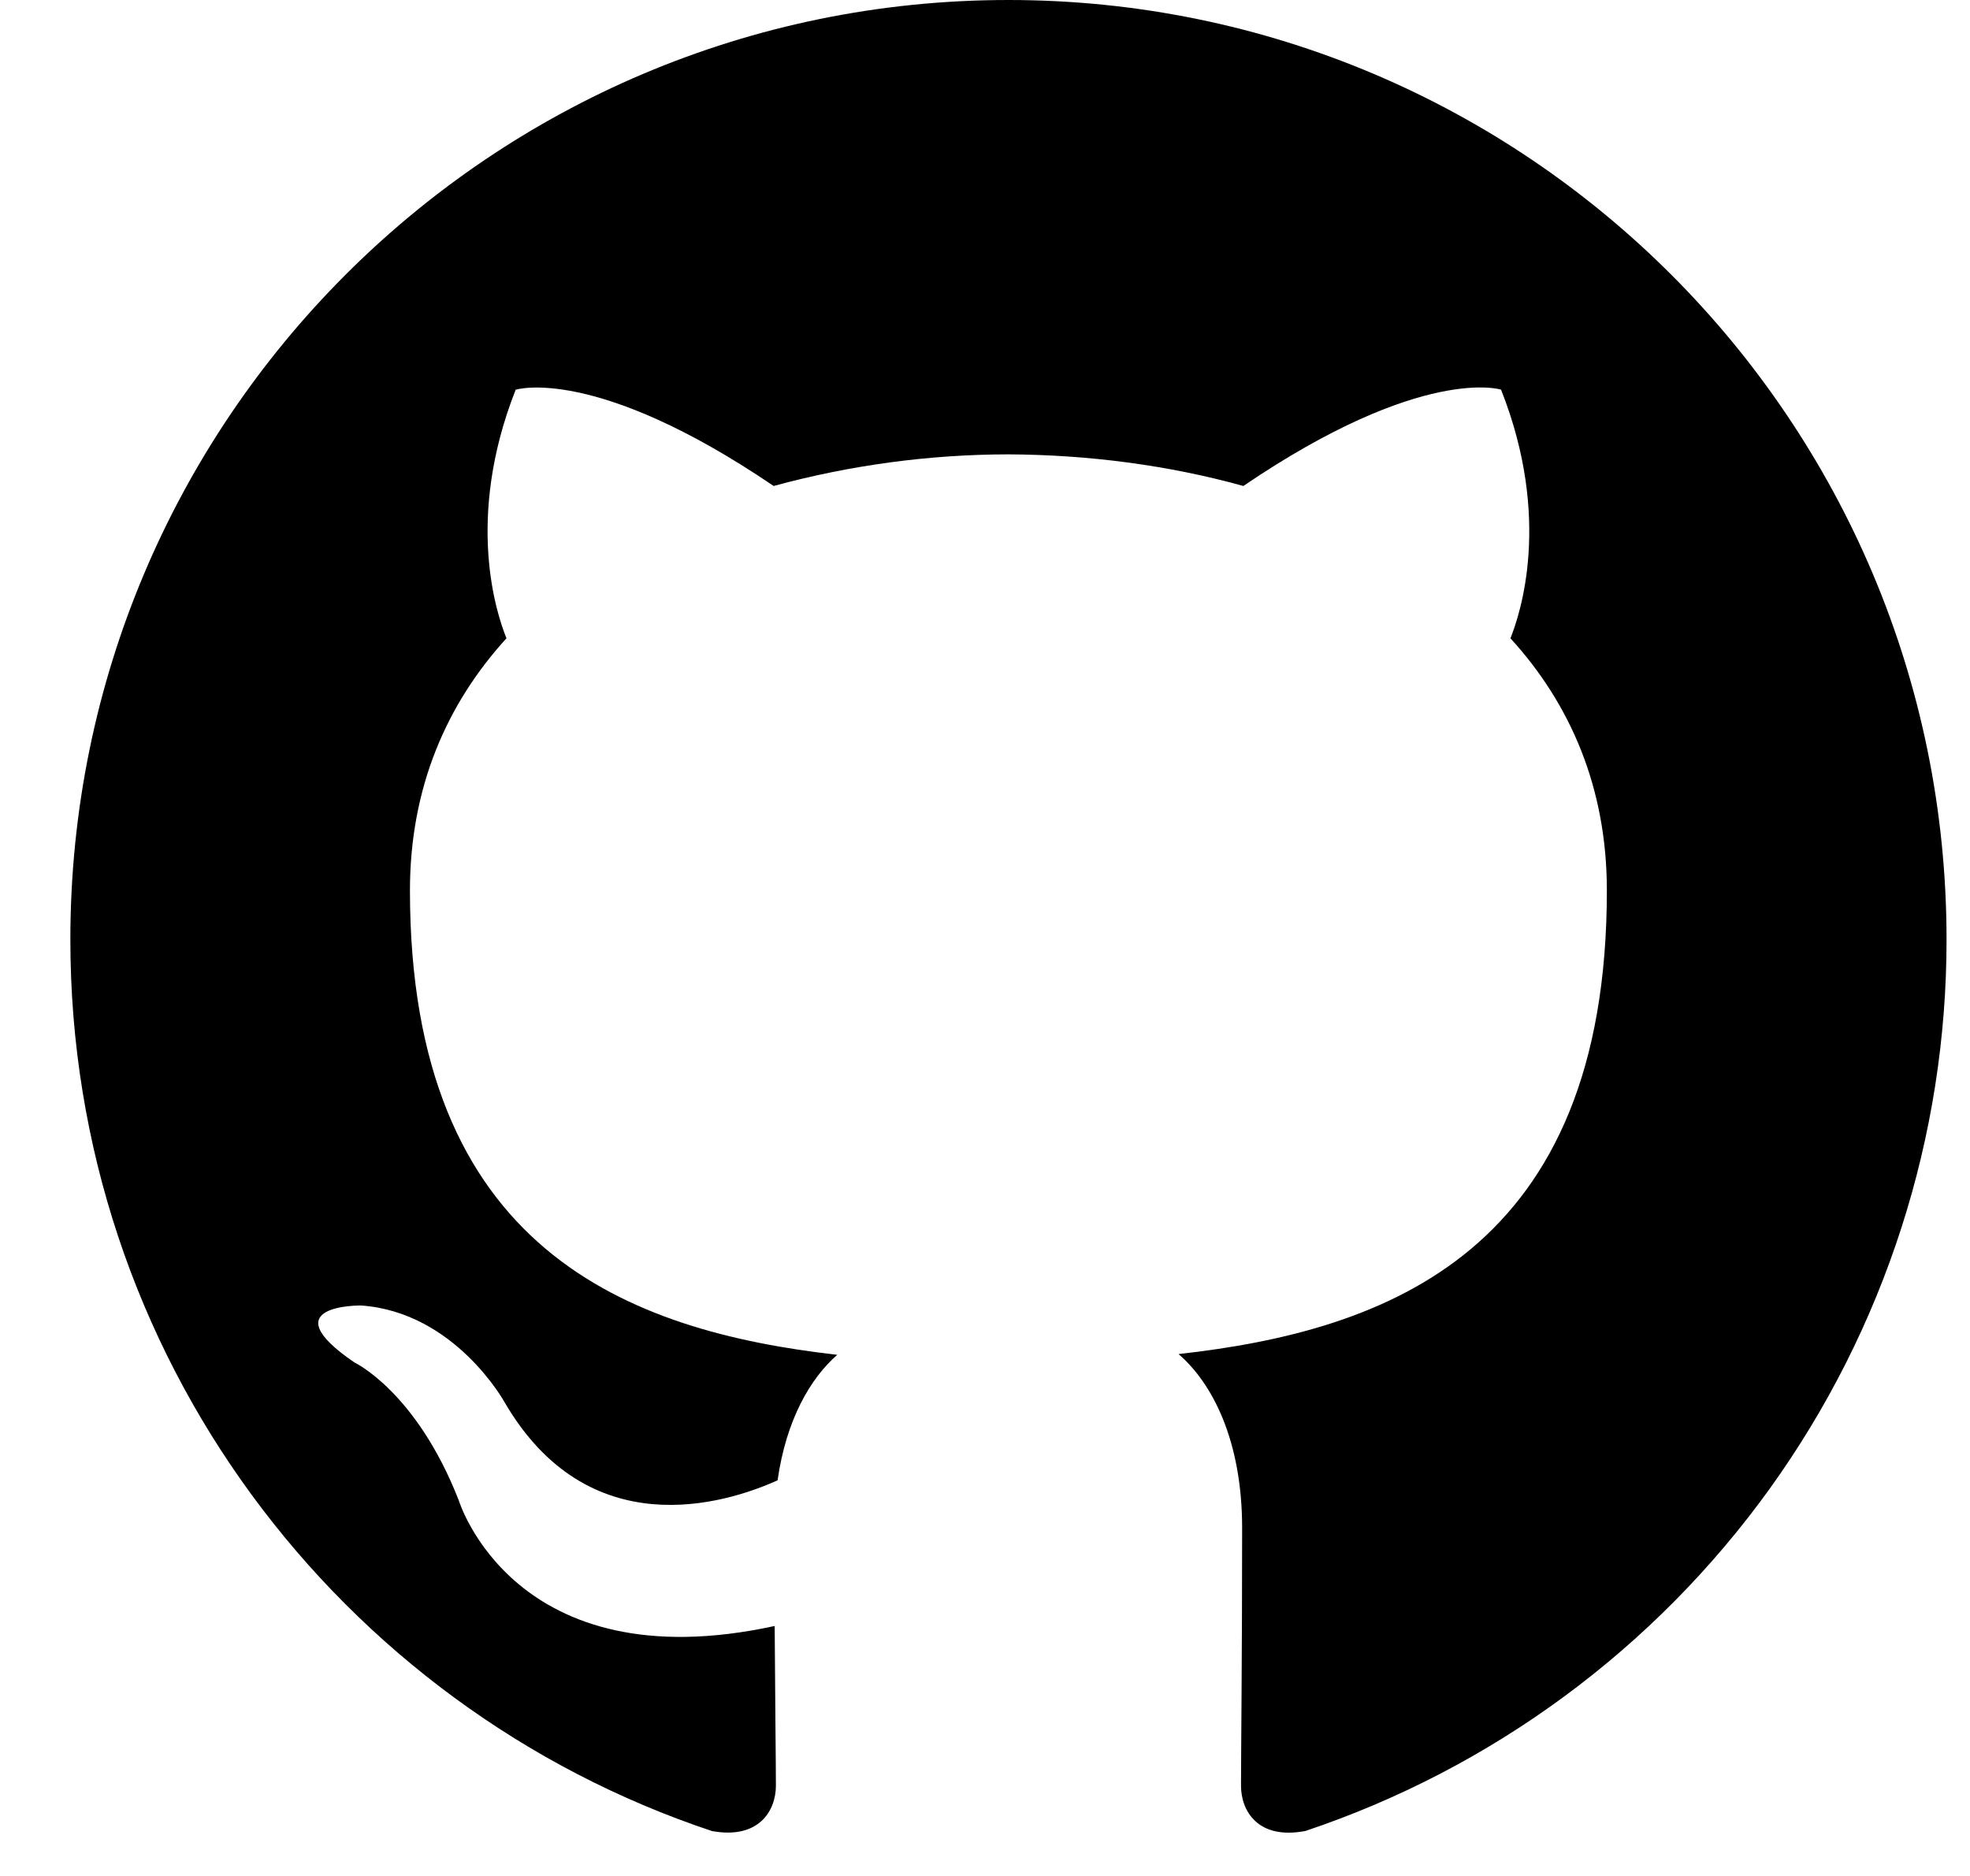 <svg id="icon" width="21" height="20" viewBox="0 0 21 20" fill="none" xmlns="http://www.w3.org/2000/svg">
	<g clip-path="url(#clip0_2835_40126)">
		<path fill-rule="evenodd" clip-rule="evenodd" d="M10.75 0C5.227 0 0.75 4.484 0.75 10.017C0.75 14.442 3.615 18.197 7.589 19.521C8.089 19.613 8.271 19.304 8.271 19.038C8.271 18.801 8.263 18.17 8.258 17.335C5.476 17.94 4.889 15.992 4.889 15.992C4.435 14.834 3.779 14.526 3.779 14.526C2.871 13.906 3.848 13.918 3.848 13.918C4.851 13.988 5.379 14.95 5.379 14.95C6.271 16.48 7.72 16.038 8.289 15.782C8.381 15.135 8.639 14.694 8.925 14.444C6.705 14.191 4.37 13.331 4.37 9.493C4.37 8.4 4.76 7.505 5.399 6.805C5.296 6.552 4.953 5.533 5.497 4.155C5.497 4.155 6.337 3.885 8.247 5.181C9.063 4.959 9.904 4.845 10.75 4.844C11.6 4.848 12.455 4.959 13.254 5.181C15.163 3.885 16.001 4.154 16.001 4.154C16.547 5.533 16.203 6.552 16.101 6.805C16.741 7.505 17.129 8.4 17.129 9.493C17.129 13.341 14.79 14.188 12.563 14.436C12.922 14.745 13.241 15.356 13.241 16.291C13.241 17.629 13.229 18.71 13.229 19.038C13.229 19.306 13.409 19.618 13.917 19.52C15.908 18.852 17.639 17.575 18.866 15.87C20.092 14.165 20.751 12.117 20.75 10.017C20.75 4.484 16.272 0 10.75 0Z" fill="currentColor" />
	</g>
	<defs>
		<clipPath id="clip0_2835_40126">
			<rect width="20" height="20" fill="currentColor" transform="translate(0.75)" />
		</clipPath>
	</defs>
</svg>
